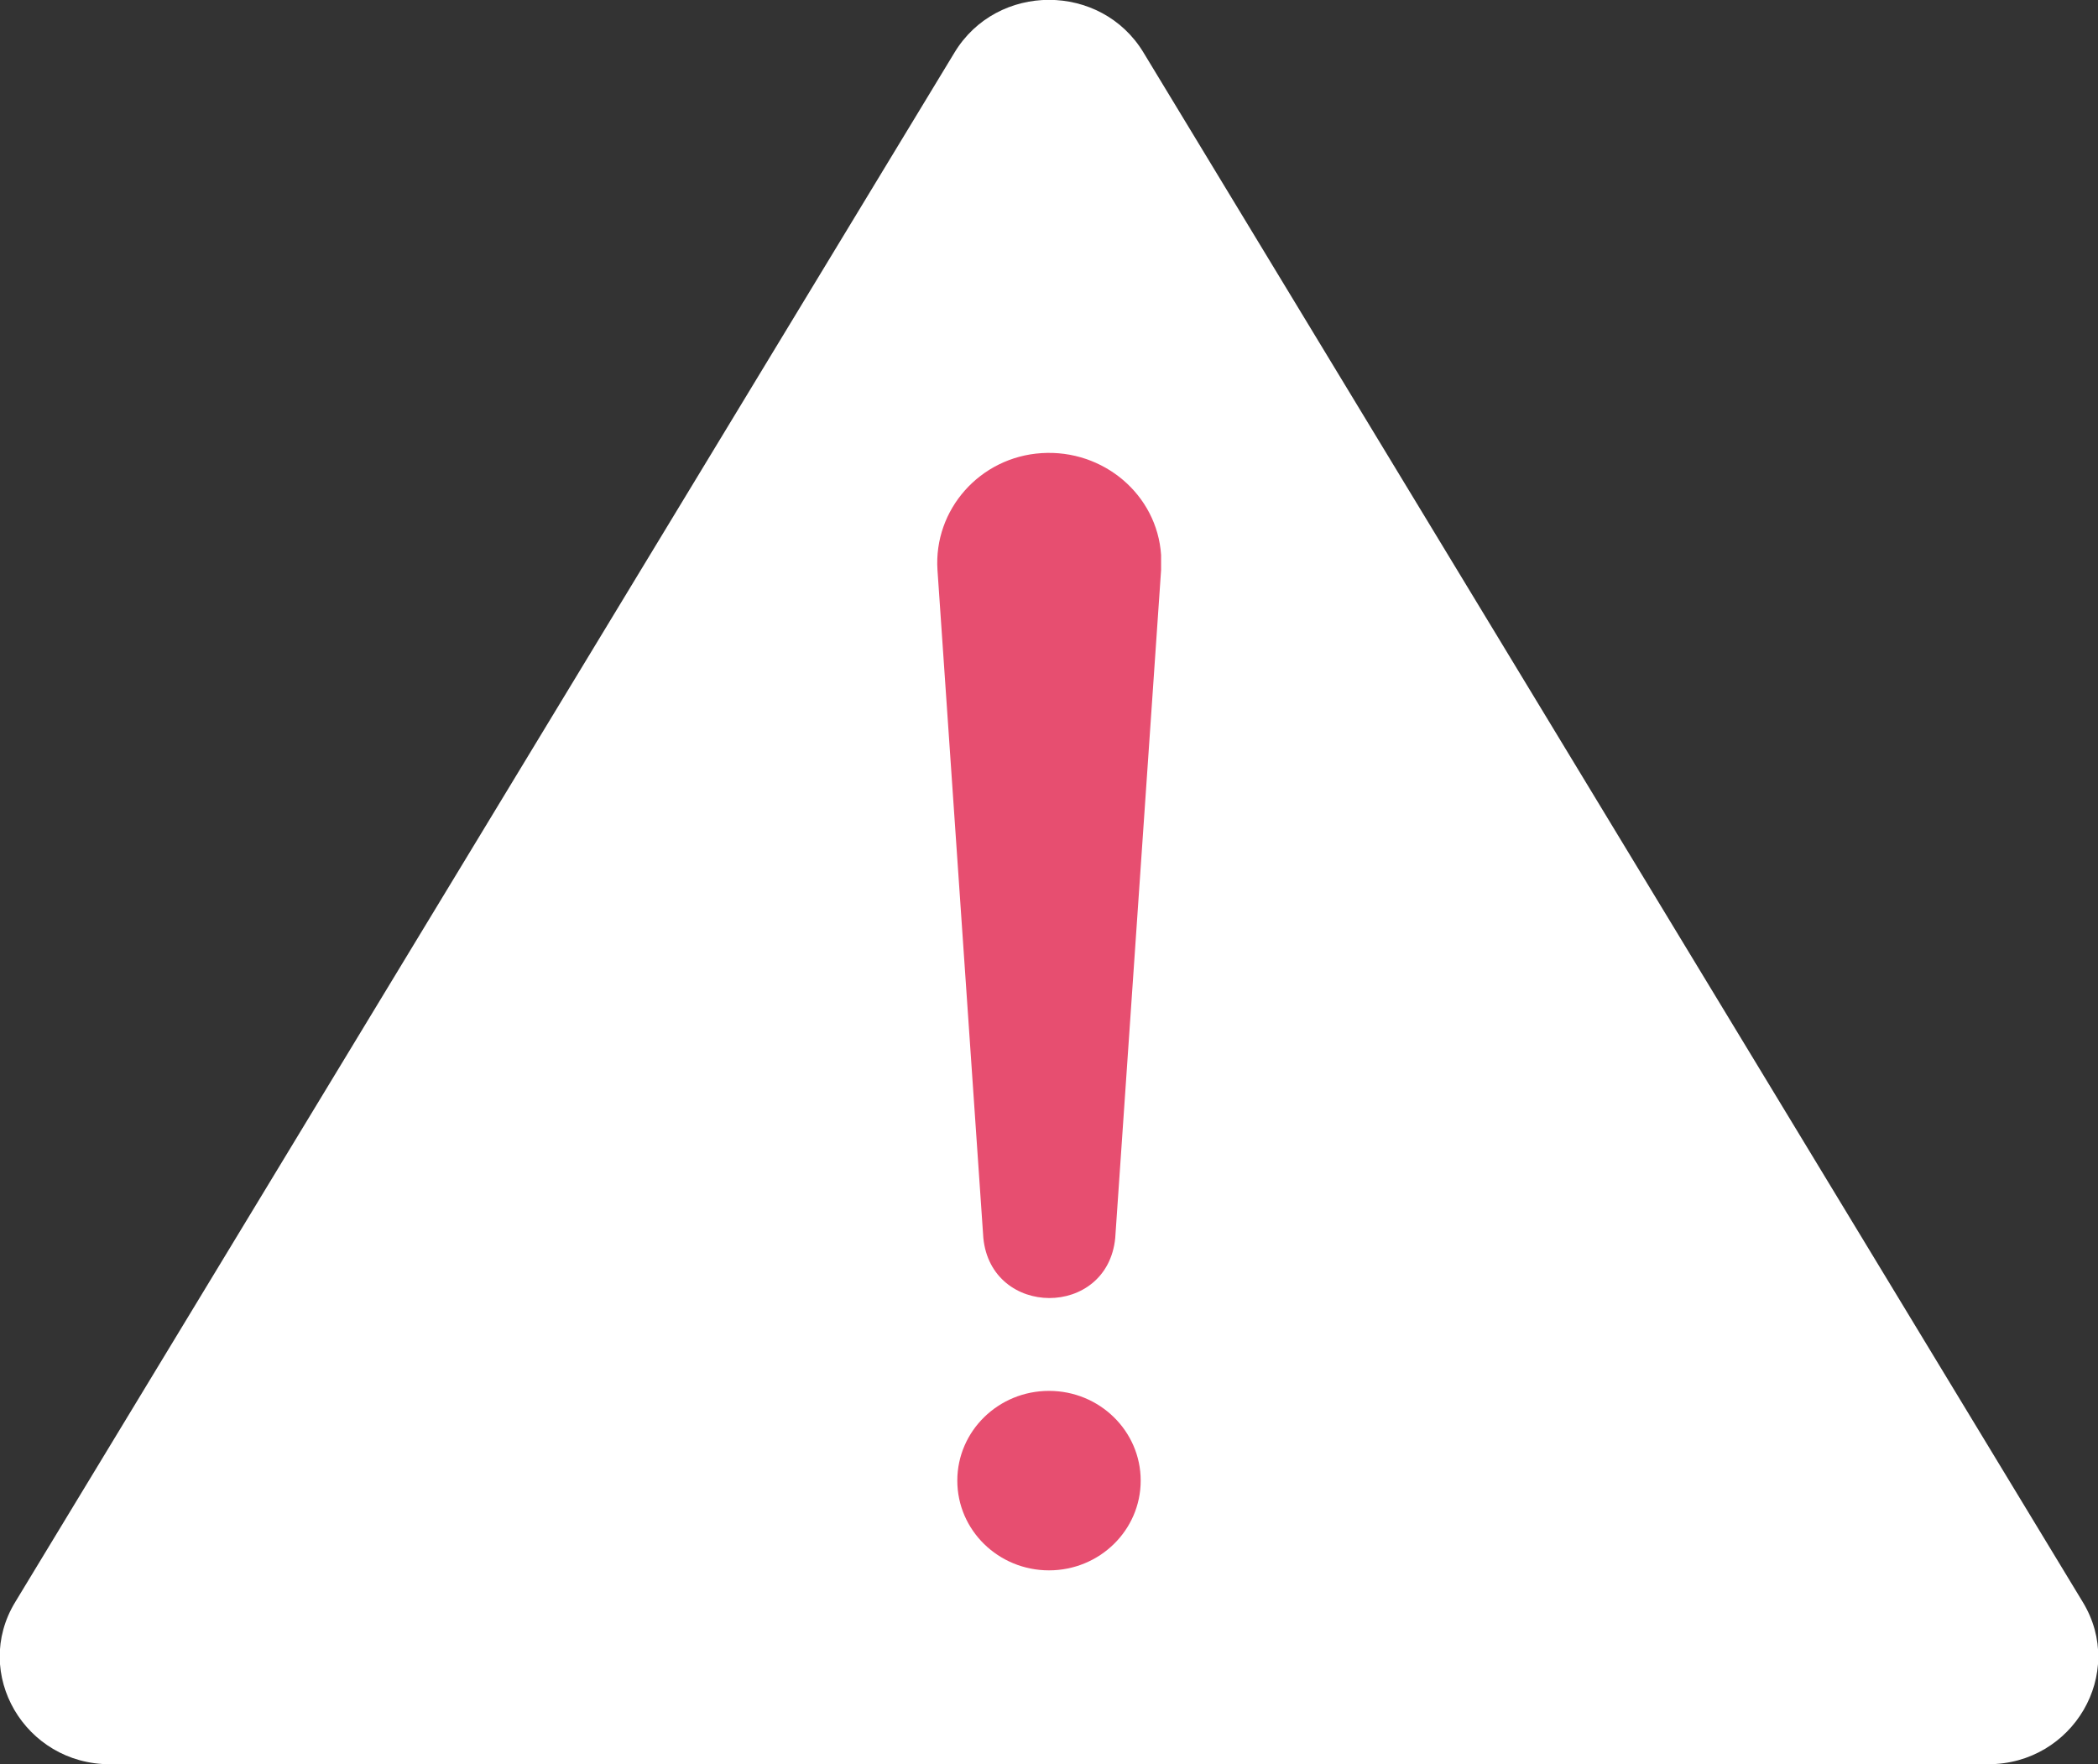 <svg width="44" height="37" viewBox="0 0 44 37" fill="none" xmlns="http://www.w3.org/2000/svg">
<rect x="0" y="0" width="44" height="37" fill="#333333" stroke="none"/>
<g clip-path="url(#clip0_482_2580)">
<path d="M41.697 37H2.303C0.522 37 -0.594 35.095 0.321 33.596L20.017 1.104C20.908 -0.372 23.092 -0.372 23.983 1.104L43.679 33.596C44.594 35.095 43.478 37 41.697 37Z" fill="white"/>
<path d="M20.623 25.964L19.661 11.954C19.578 10.688 20.552 9.584 21.846 9.503C23.14 9.421 24.268 10.374 24.351 11.64C24.351 11.745 24.351 11.849 24.351 11.954L23.389 25.964C23.223 27.648 20.789 27.637 20.623 25.964Z" fill="#E74E70"/>
<path d="M22 32.934C23.062 32.934 23.923 32.092 23.923 31.052C23.923 30.013 23.062 29.17 22 29.17C20.938 29.17 20.077 30.013 20.077 31.052C20.077 32.092 20.938 32.934 22 32.934Z" fill="#E74E70"/>
</g>
<defs>
<clipPath id="clip0_482_2580">
<rect width="44" height="37" fill="white"/>
</clipPath>
</defs>
</svg>
